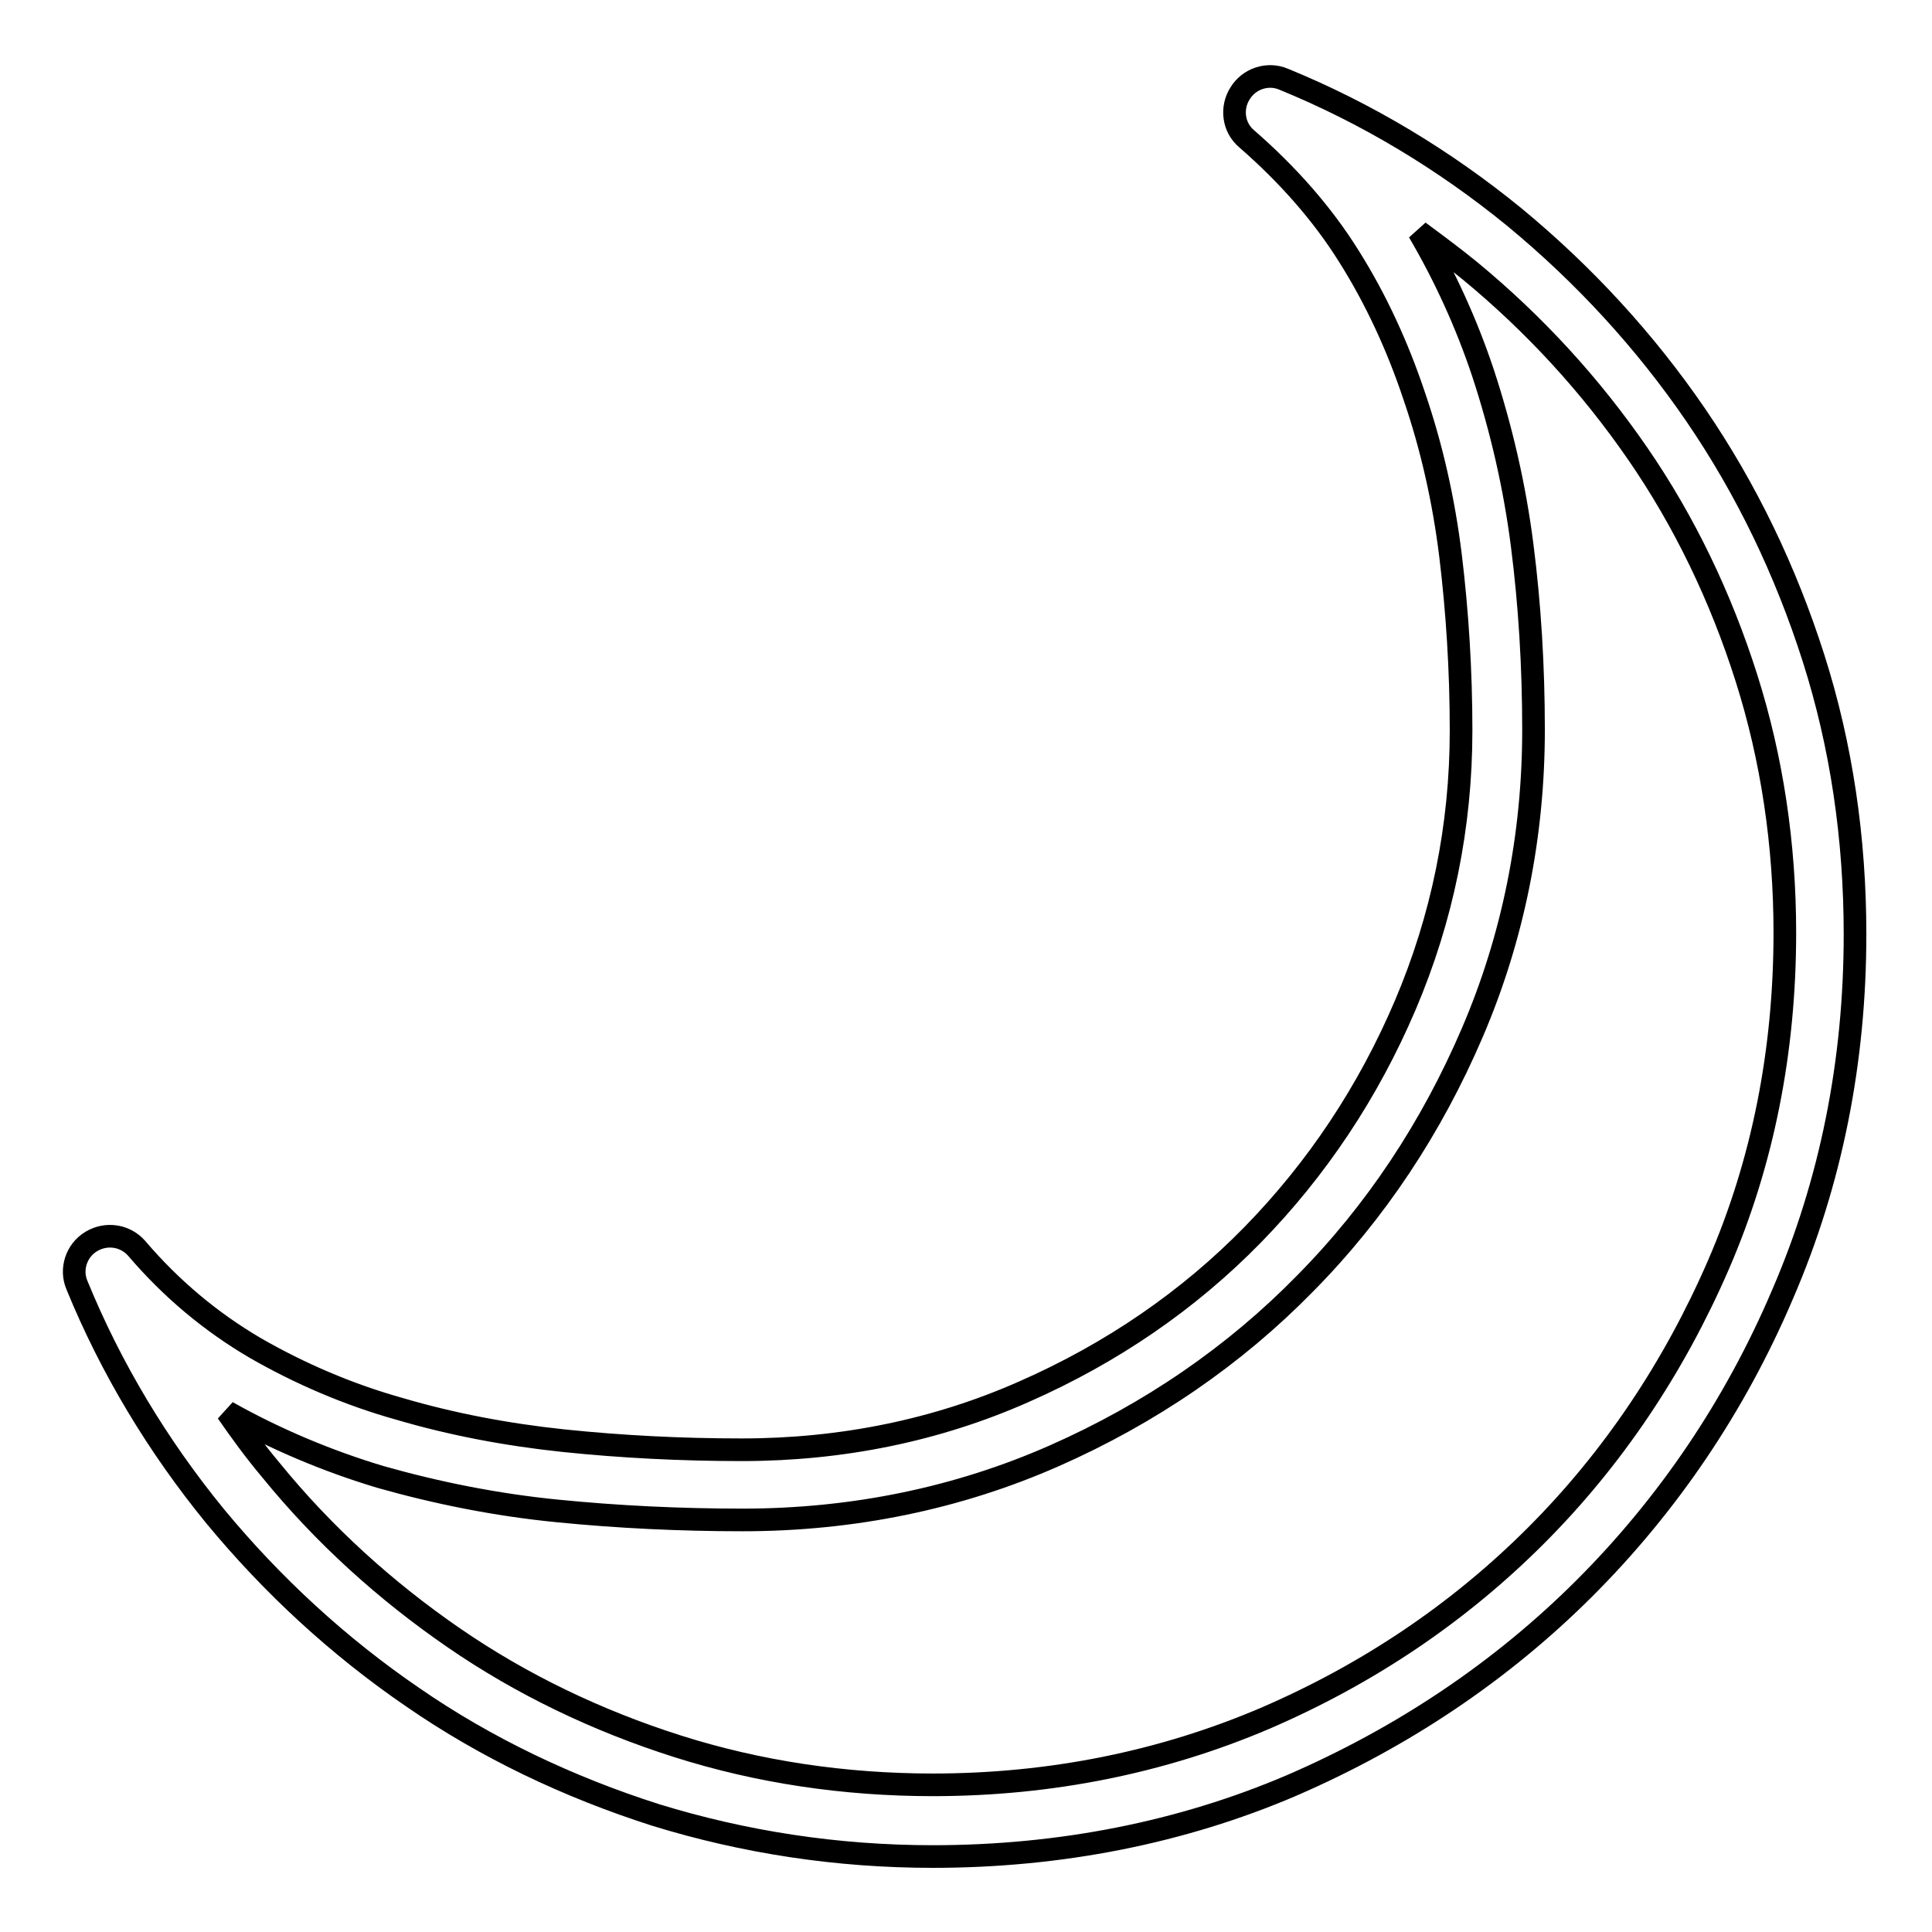 <?xml version="1.0" encoding="utf-8"?>
<!-- Svg Vector Icons : http://www.onlinewebfonts.com/icon -->
<!DOCTYPE svg PUBLIC "-//W3C//DTD SVG 1.1//EN" "http://www.w3.org/Graphics/SVG/1.1/DTD/svg11.dtd">
<svg version="1.1" xmlns="http://www.w3.org/2000/svg" xmlns:xlink="http://www.w3.org/1999/xlink" x="0px" y="0px" viewBox="0 0 256 256" enable-background="new 0 0 256 256" xml:space="preserve">
<g><g><path stroke-width="3" fill-opacity="0" stroke="#000000"  d="M123.6,246c-12.7,0-25-1.9-36.7-5.5c-11.6-3.7-22.5-8.9-32.2-15.6c-9.8-6.7-18.6-14.8-26.2-24c-7.6-9.3-13.8-19.6-18.3-30.6c-0.9-2.1-0.1-4.6,1.9-5.8c2-1.2,4.5-0.8,6,0.9c4.6,5.4,9.9,9.8,15.7,13.2c5.9,3.4,12.4,6.2,19.2,8.1c6.8,2,14.1,3.4,21.7,4.2c7.7,0.8,15.6,1.2,23.6,1.2c13.3,0,25.9-2.6,37.4-7.7c11.6-5.1,21.8-12.1,30.3-20.8c8.5-8.7,15.3-18.9,20.2-30.4c4.9-11.5,7.4-23.7,7.4-36.4c0-8-0.5-15.8-1.4-23.2c-0.9-7.3-2.5-14.4-4.8-21.1c-2.2-6.6-5.1-12.9-8.7-18.6c-3.5-5.6-8.1-10.8-13.5-15.5c-1.8-1.5-2.1-4.1-0.9-6c1.2-2,3.7-2.8,5.8-1.9c11,4.5,21.3,10.7,30.6,18.3c9.2,7.6,17.3,16.4,24,26.2c6.7,9.8,11.9,20.6,15.6,32.2c3.7,11.6,5.5,23.9,5.5,36.6c0,16.9-3.2,32.9-9.6,47.7c-6.3,14.8-15.2,27.9-26.2,38.9c-11,11-24.1,19.8-38.9,26.2C156.6,242.8,140.5,246,123.6,246z M30.1,187.1c1.8,2.6,3.7,5.2,5.8,7.7c7,8.6,15.2,16,24.2,22.2c9,6.2,19,11,29.7,14.4c10.7,3.4,22.1,5.1,33.8,5.1c15.6,0,30.4-3,44-8.8c13.7-5.9,25.7-14,35.9-24.2c10.2-10.2,18.3-22.3,24.2-35.9c5.9-13.6,8.8-28.4,8.8-44c0-11.7-1.7-23.1-5.1-33.8c-3.4-10.7-8.2-20.7-14.4-29.7c-6.2-9-13.6-17.1-22.2-24.2c-2.2-1.8-4.5-3.5-6.8-5.2c3.4,5.8,6.3,12.1,8.5,18.7c2.4,7.3,4.2,15,5.2,22.9c1,7.8,1.5,16,1.5,24.4c0,14-2.7,27.5-8.1,40.1c-5.4,12.6-12.8,23.8-22.2,33.3c-9.3,9.5-20.5,17.2-33.2,22.8c-12.7,5.6-26.6,8.5-41.3,8.5c-8.3,0-16.6-0.4-24.6-1.2c-8.1-0.8-16-2.4-23.4-4.5C43.4,193.6,36.5,190.7,30.1,187.1z"/></g></g>
</svg>